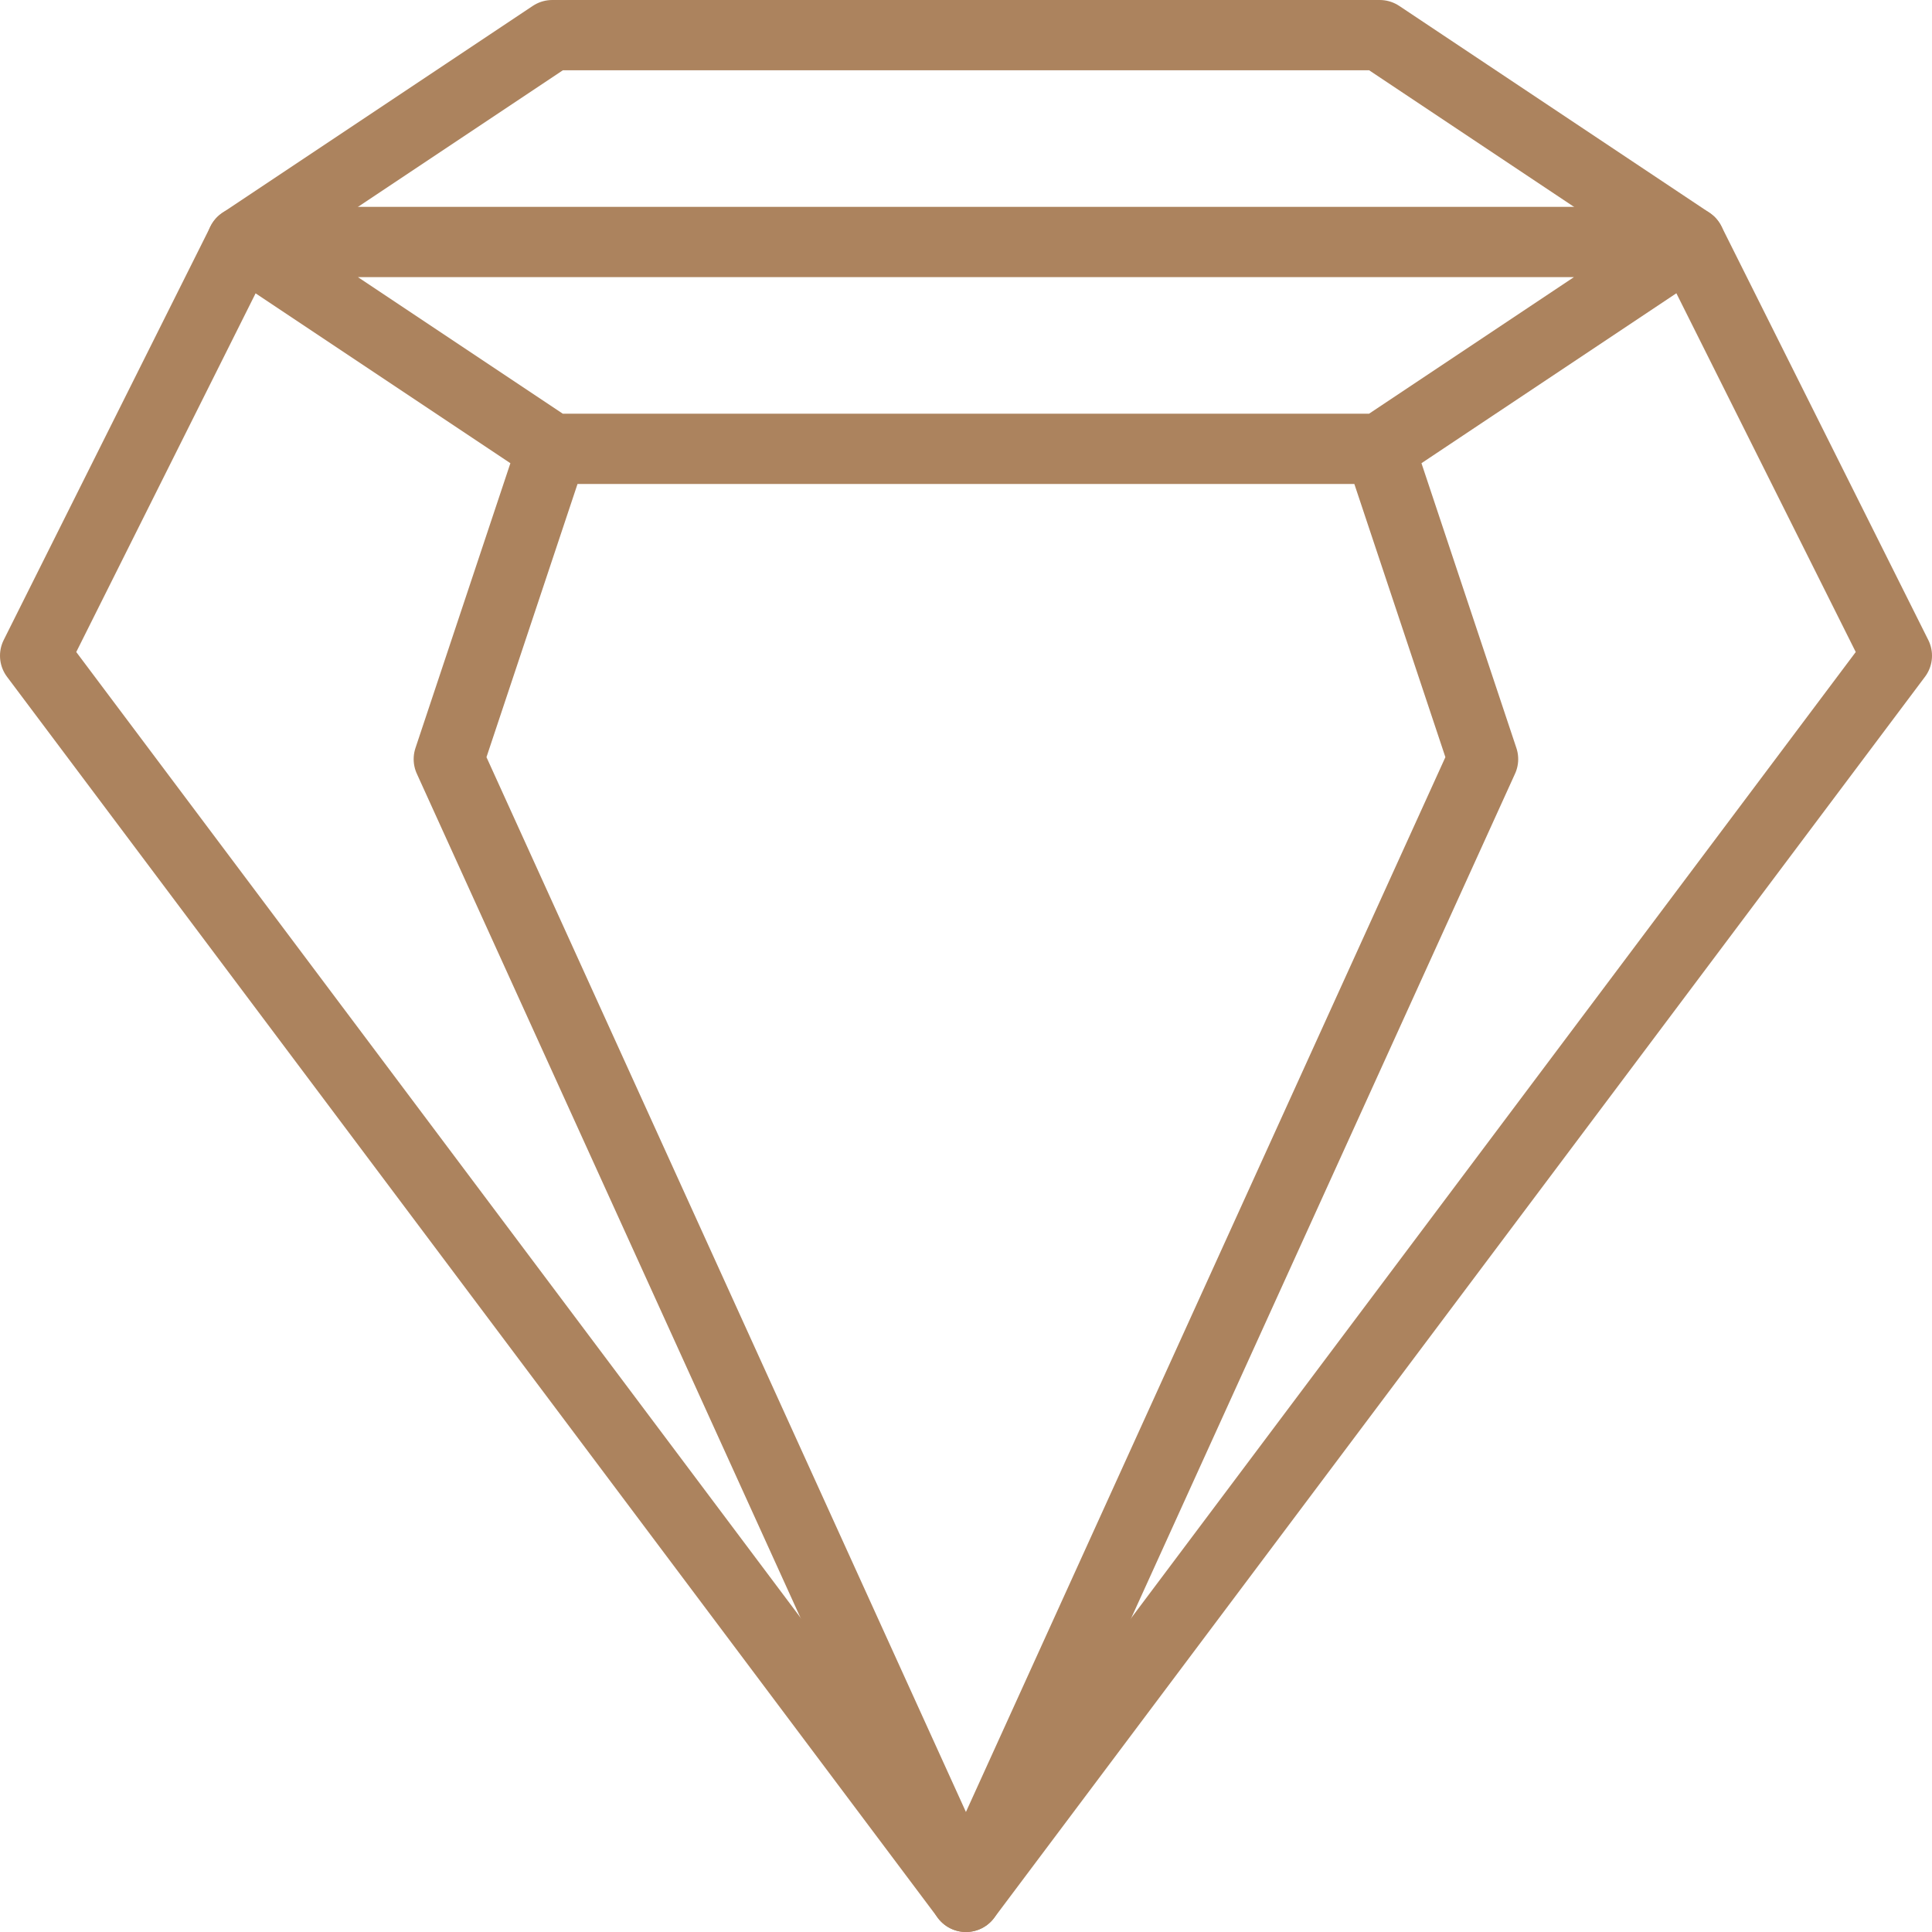 <svg width="55" height="55" viewBox="0 0 55 55" fill="none" xmlns="http://www.w3.org/2000/svg">
<path d="M54 18.667L48.111 6.889L39.278 1H15.722L6.889 6.889L1 18.667L27.5 54L54 18.667Z" stroke="#AC835E" stroke-width="2" stroke-linecap="round" stroke-linejoin="round"/>
<path d="M15.72 12.778L12.776 21.611L27.498 54L42.22 21.611L39.276 12.778M6.887 6.889L15.72 12.778H39.276L48.109 6.889H6.887Z" stroke="#AC835E" stroke-width="2" stroke-linecap="round" stroke-linejoin="round"/>
</svg>
